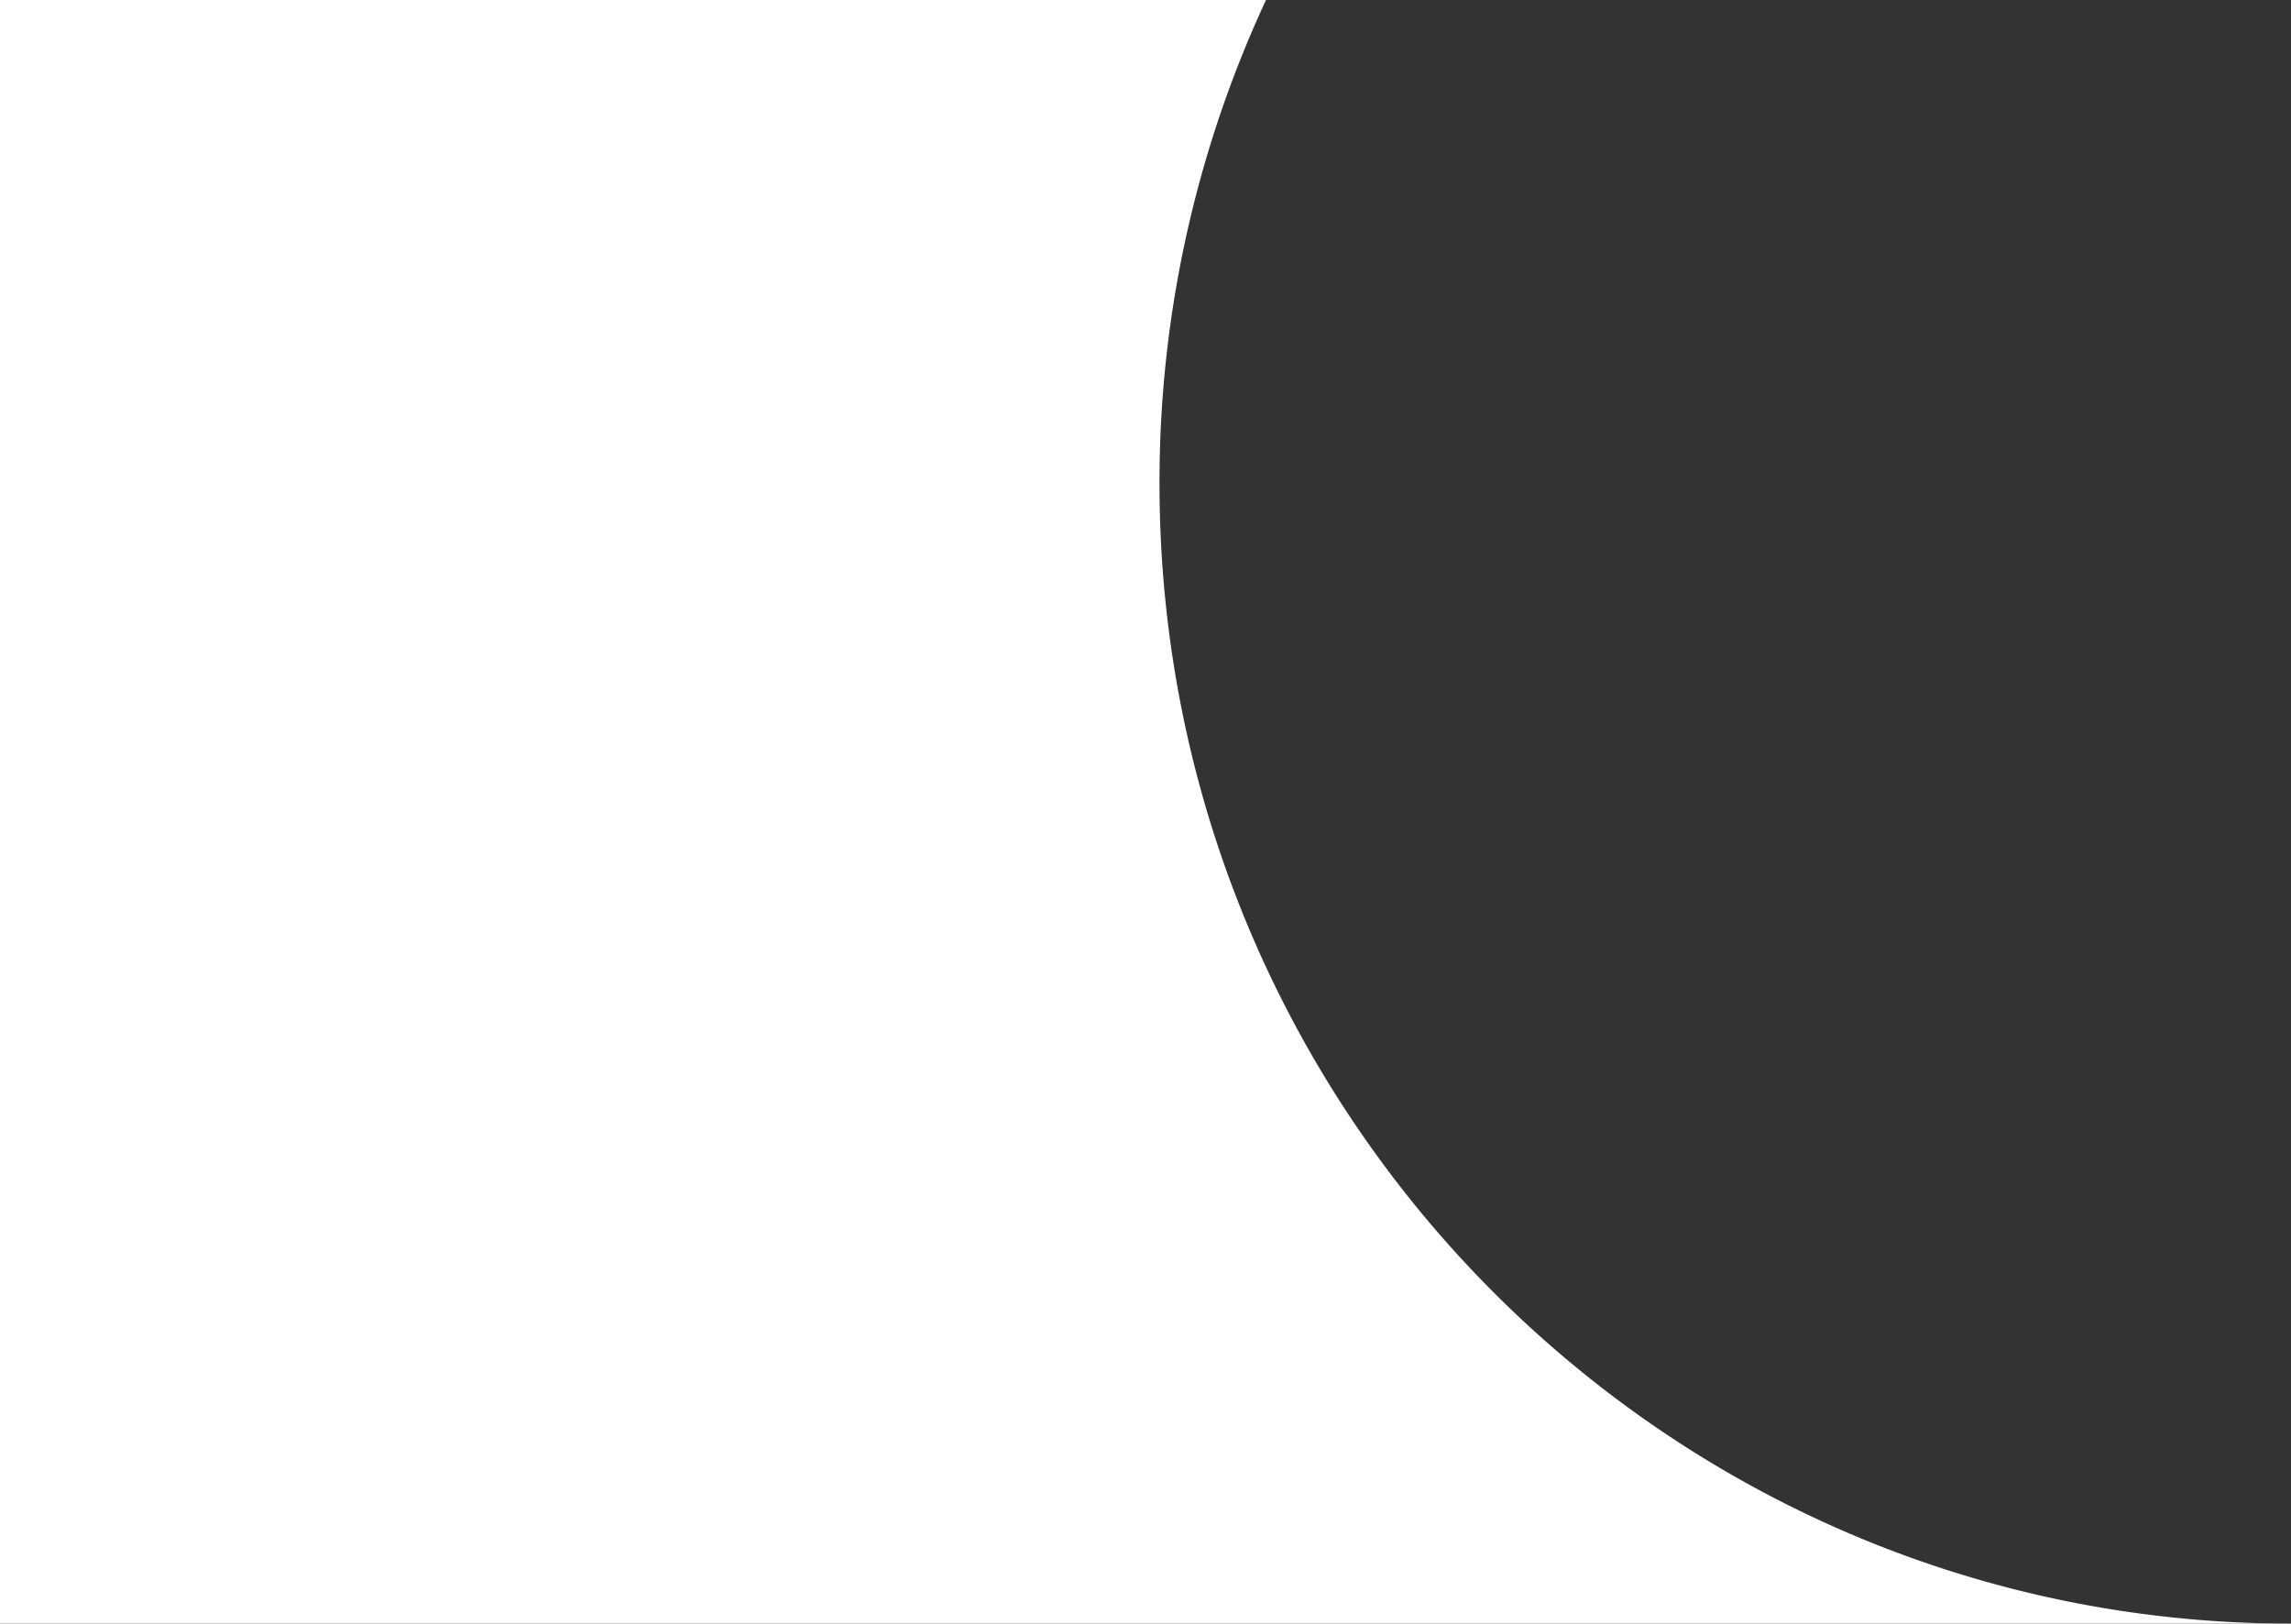 <svg xmlns="http://www.w3.org/2000/svg" width="1189" height="842.566" viewBox="0 0 1189 842.566">
  <rect x="0" y="0" width="1189" height="842.566" fill="#333333" stroke="none"/>
  <g id="topスライダー切り抜き" transform="translate(-1671.701 126.976)">
    <path id="パス_99" data-name="パス 99" d="M2273.472,123.924a593.115,593.115,0,0,1,55.266-250.9H1671.7V715.59h1189C2536.384,715.59,2273.472,450.691,2273.472,123.924Z" transform="translate(0 0)" fill="#fff"/>
    <path id="パス_100" data-name="パス 100" d="M2795.638,663.511Z" transform="translate(65.063 52.079)" fill="#fff"/>
  </g>
</svg>

